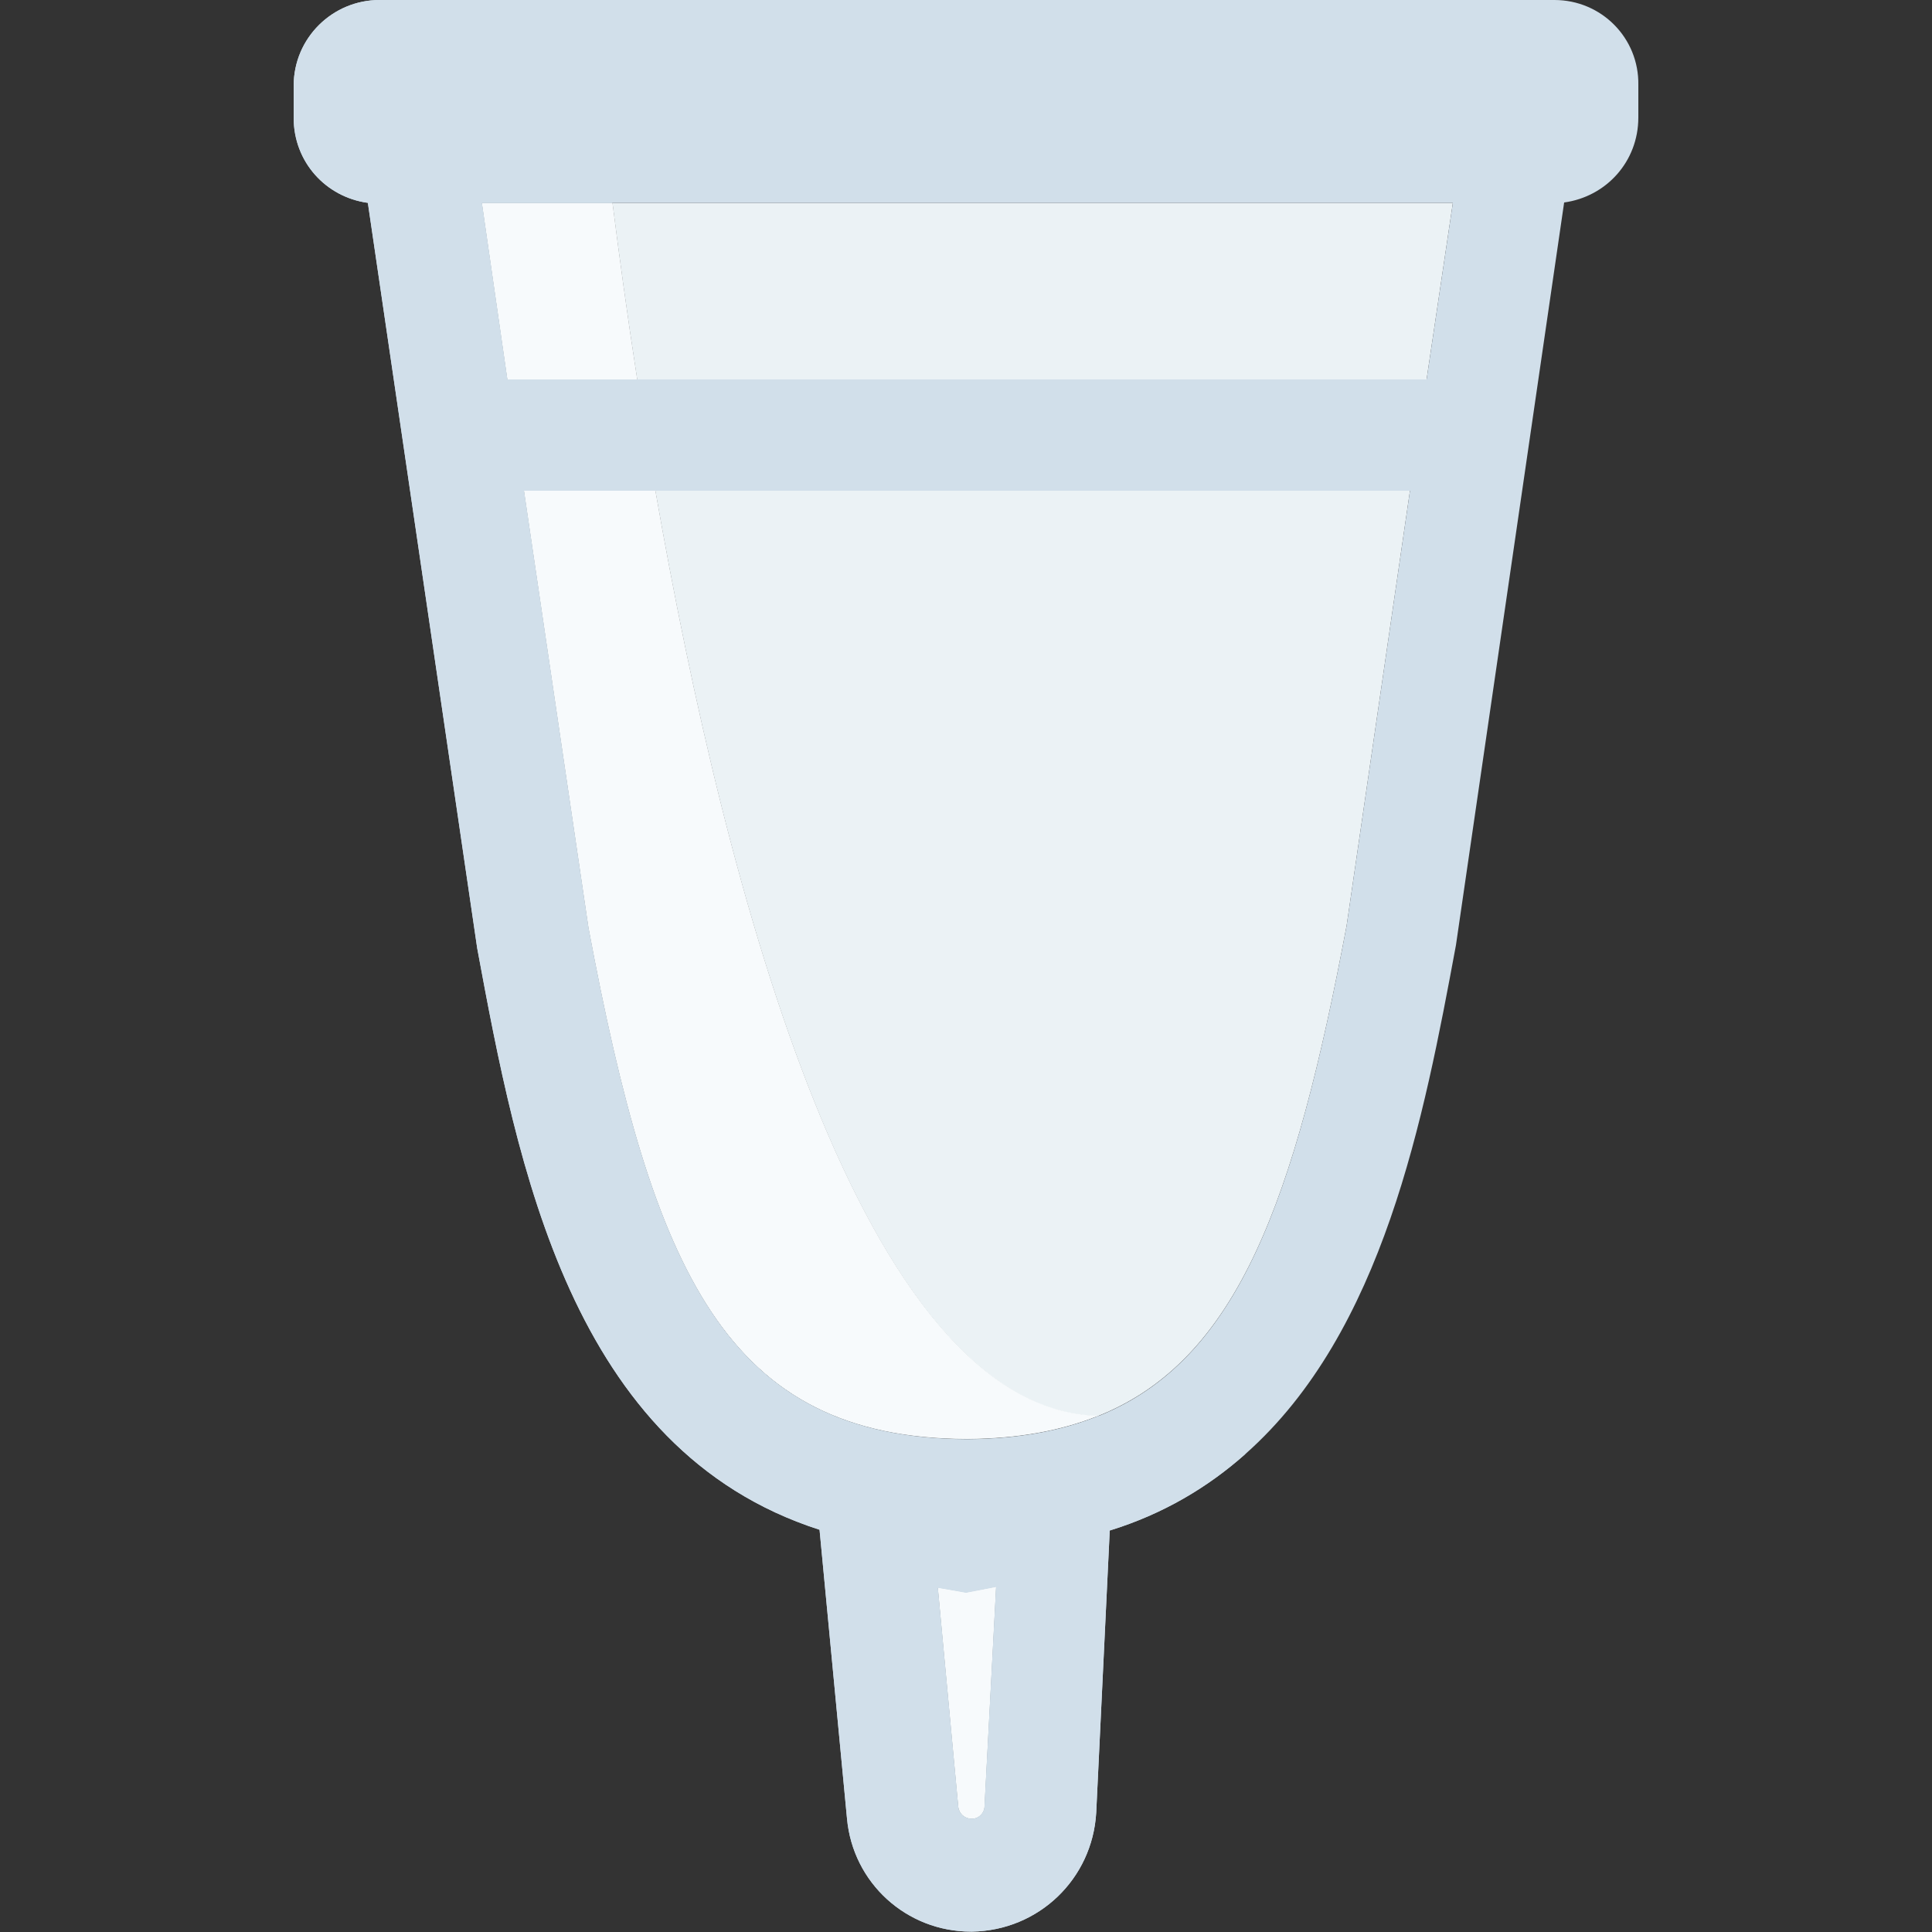 <?xml version="1.0" encoding="utf-8"?>
<!-- Generator: Adobe Illustrator 26.0.3, SVG Export Plug-In . SVG Version: 6.00 Build 0)  -->
<svg version="1.1" id="Calque_1" xmlns="http://www.w3.org/2000/svg" xmlns:xlink="http://www.w3.org/1999/xlink" x="0px" y="0px"
	 viewBox="0 0 500 500" style="enable-background:new 0 0 500 500;" xml:space="preserve">
<rect x="0" y="0" width="500" height="500" fill="#333333" stroke="none"/>
<g id="cup">
	<path style="fill:#EBF2F5;" d="M348.5,239.6L364.9,127H169.6c18.4,105.2,53.6,237.8,114.5,239.5C320.4,352,335.1,310.6,348.5,239.6
		z"/>
	<path style="fill:#EBF2F5;" d="M376,52.5H158.5c1.7,13.5,3.8,29,6.4,45.7h204.3L376,52.5z"/>
	<path style="fill:#EBF2F5;" d="M251.5,470.7c1.8,0,3.3-1.5,3.3-3.3l3-56.8l-7.8,1.5l-7.3-1.3l5.3,56.8
		C248.2,469.4,249.7,470.7,251.5,470.7z"/>
	<path style="opacity:0.8;fill:#FAFCFE;enable-background:new    ;" d="M251.5,470.7c1.8,0,3.3-1.5,3.3-3.3l3-56.8l-7.8,1.5
		l-7.3-1.3l5.3,56.8C248.2,469.4,249.7,470.7,251.5,470.7z"/>
	<path style="fill:#EBF2F5;" d="M169.6,127h-34l16.7,113.1c16.7,89.1,35.6,132.1,98,132.3c13.1-0.1,24.2-2.1,33.9-6
		C223.2,364.8,188,232.2,169.6,127z"/>
	<path style="opacity:0.8;fill:#FAFCFE;enable-background:new    ;" d="M169.6,127h-34l16.7,113.1c16.7,89.1,35.6,132.1,98,132.3
		c13.1-0.1,24.2-2.1,33.9-6C223.2,364.8,188,232.2,169.6,127z"/>
	<path style="fill:#EBF2F5;" d="M124.7,52.5l6.6,45.7h33.6c-2.6-16.7-4.7-32.2-6.4-45.7C158.5,52.5,124.7,52.5,124.7,52.5z"/>
	<path style="opacity:0.8;fill:#FAFCFE;enable-background:new    ;" d="M124.7,52.5l6.6,45.7h33.6c-2.6-16.7-4.7-32.2-6.4-45.7
		C158.5,52.5,124.7,52.5,124.7,52.5z"/>
	<path style="fill:#D1DFEA;" d="M76,22.2v8.3c0,11.4,8.3,20.5,19.2,22l28.3,192.9c10.4,56.1,24.2,129.8,88.6,150.5l7.1,74.7
		c1.5,16.7,15.4,29.3,32.1,29.3h0.3c17.2-0.3,31.1-13.6,32.1-30.8l3.5-73c13.9-4.3,25.4-11.2,35.1-19.8c-12.1-6-24.7-9.6-37.8-9.8
		c-0.1,0-0.2,0-0.3,0c-9.7,3.9-20.8,5.9-33.9,6c-62.4-0.3-81.3-43.2-98-132.3L135.6,127h34c-1.7-9.9-3.3-19.5-4.7-28.8h-33.6
		l-6.6-45.7h33.7c-4-31.7-5.8-52.5-5.8-52.5H98.2C86.1,0,76,9.8,76,22.2z M250,412.1l7.8-1.5l-3,56.8c0,1.8-1.5,3.3-3.3,3.3
		s-3.3-1.3-3.5-3l-5.3-56.8L250,412.1z"/>
	<path style="fill:#D1DFEA;" d="M402.3,0H152.7H98.2C86.1,0,76,9.8,76,22.2v8.3c0,11.4,8.3,20.5,19.2,22l28.3,192.9
		c10.4,56.1,24.2,129.8,88.6,150.5l7.1,74.7c1.5,16.7,15.4,29.3,32.1,29.3h0.3c17.2-0.3,31.1-13.6,32.1-30.8l3.5-73
		c13.9-4.3,25.4-11.2,35.1-19.8c35.7-31.6,46.2-87,54.5-131.7l28-192.2c10.9-1.5,19.2-10.6,19.2-22V22C424.2,9.8,414.4,0,402.3,0z
		 M254.8,467.4c0,1.8-1.5,3.3-3.3,3.3s-3.3-1.3-3.5-3l-5.3-56.8l7.3,1.3l7.8-1.5L254.8,467.4z M348.5,239.6
		c-13.4,71-28.1,112.4-64.3,126.9c-9.7,3.9-20.8,5.9-33.9,6c-62.4-0.3-81.3-43.2-98-132.3L135.6,127h34h195.3L348.5,239.6z
		 M369.2,98.2H164.9h-33.6l-6.6-45.7h33.7H376L369.2,98.2z"/>
</g>
</svg>

